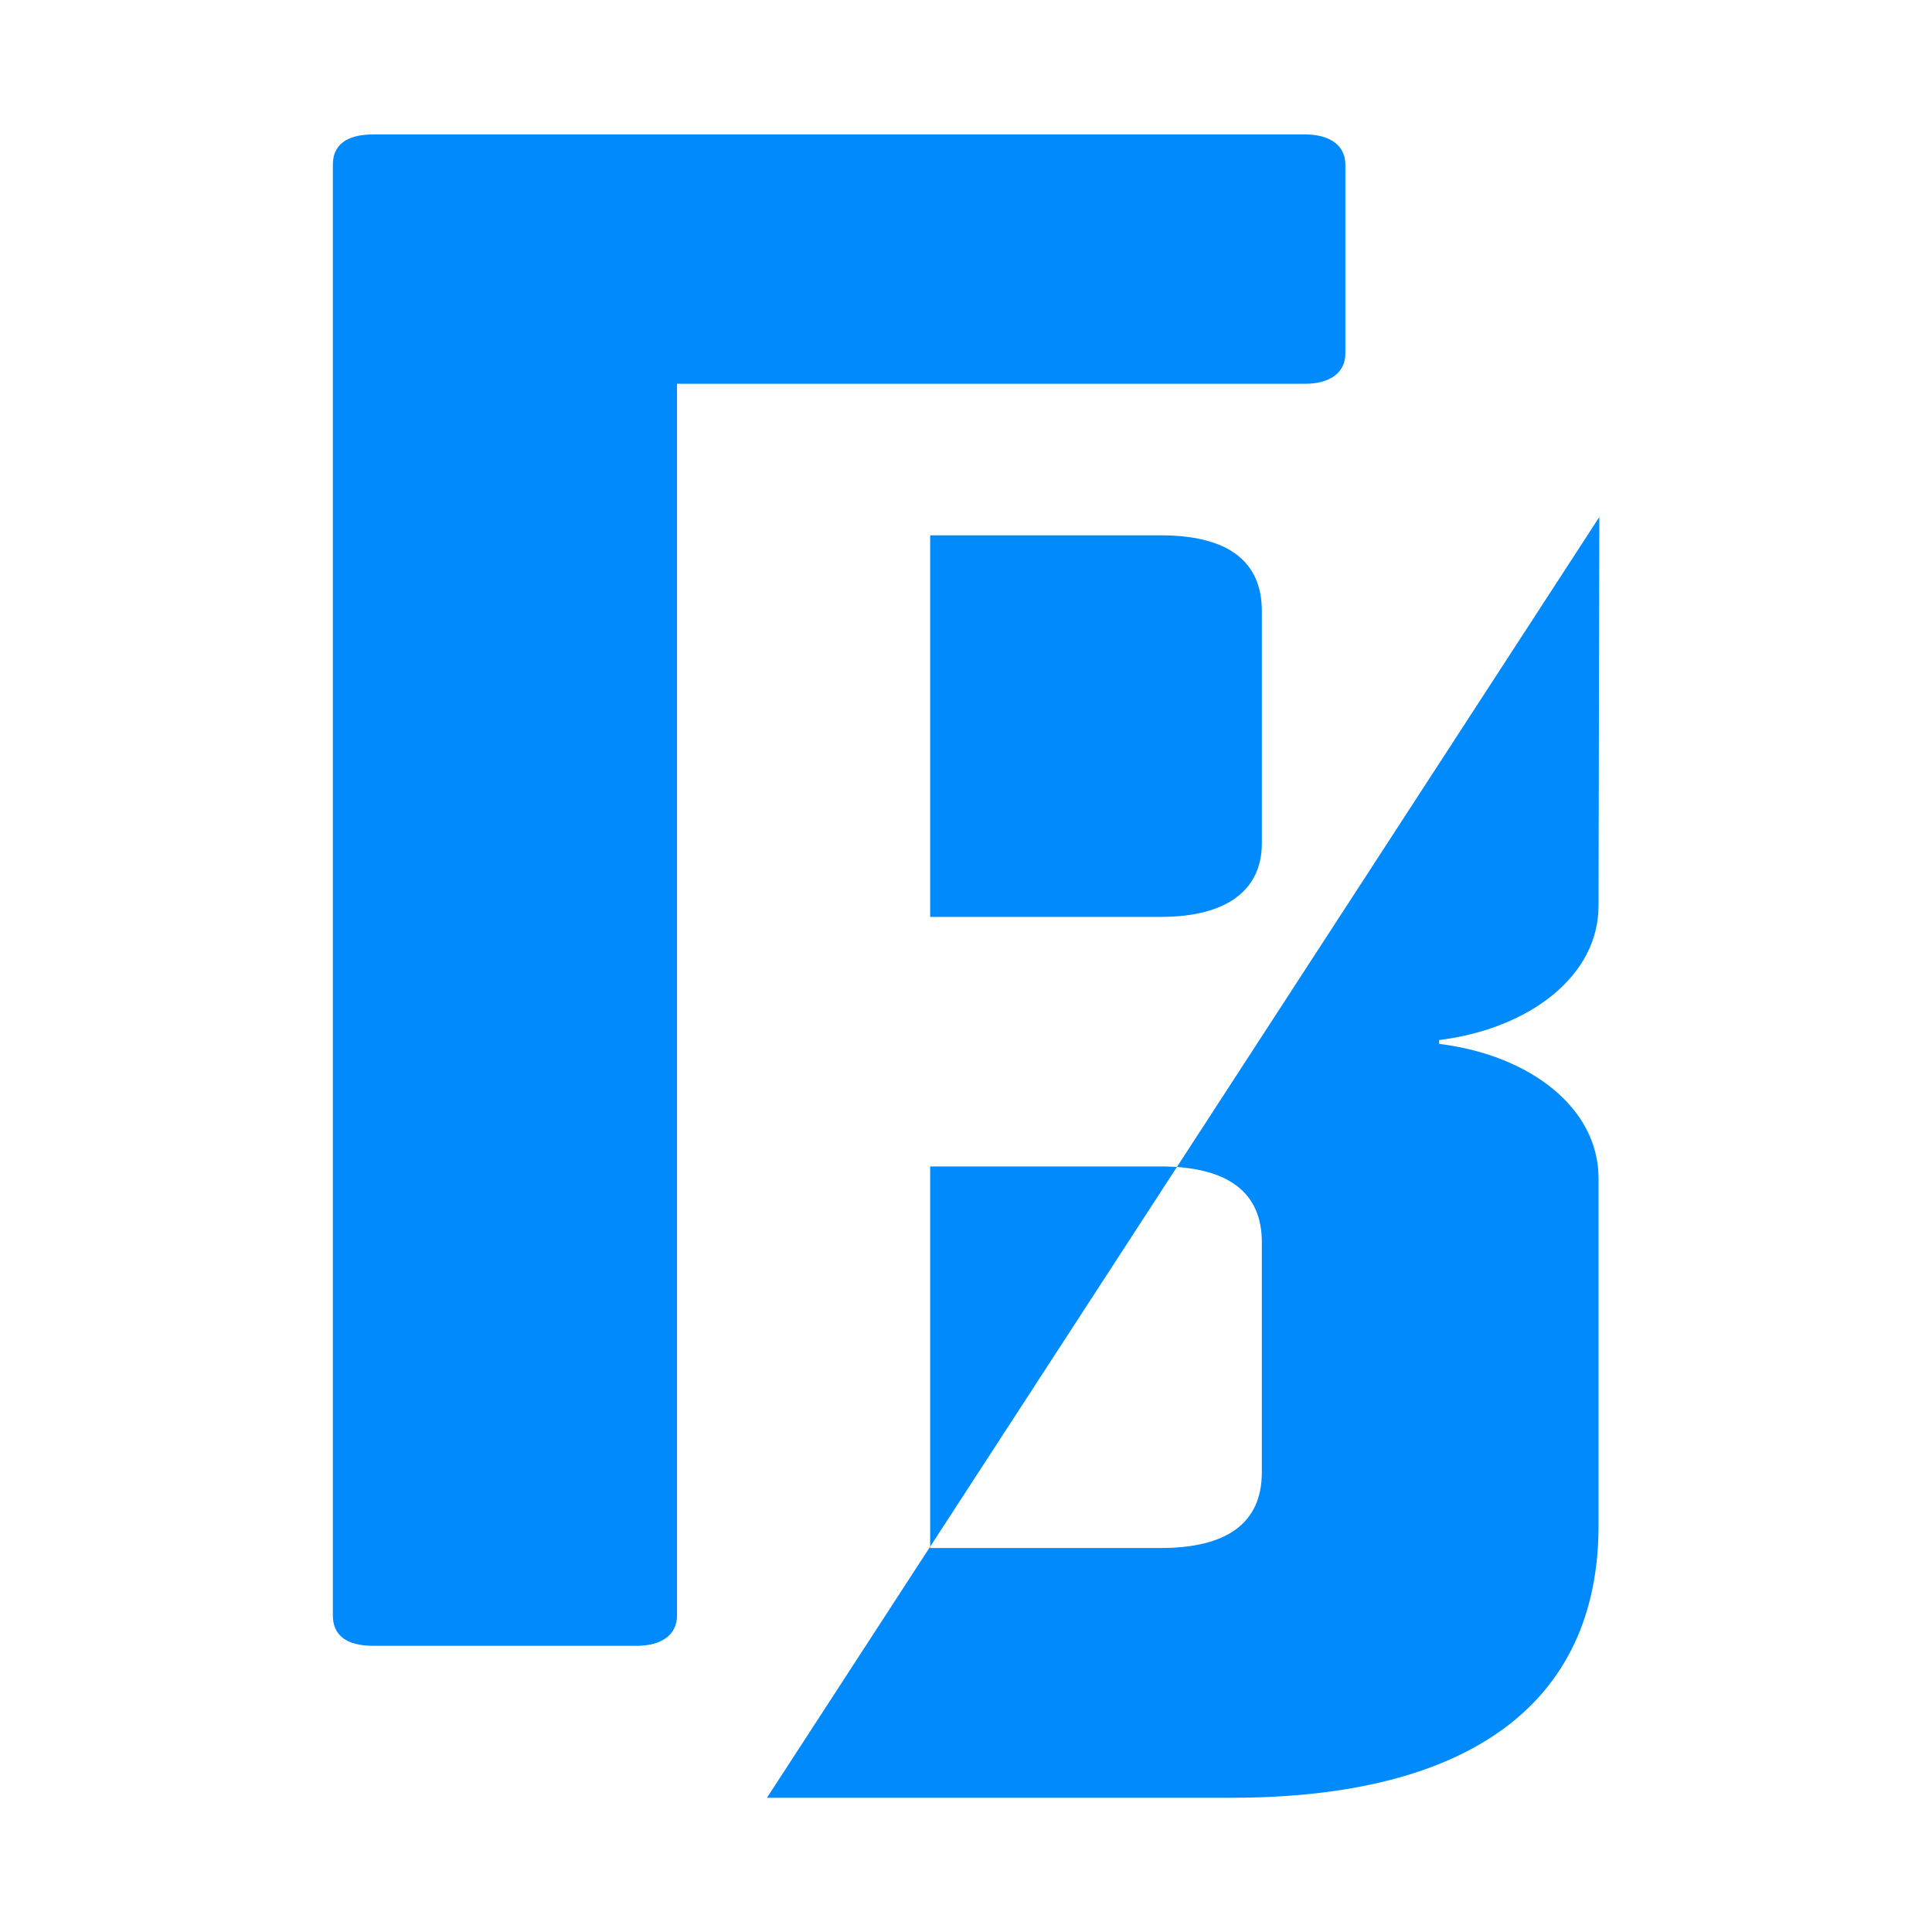<?xml version="1.0" encoding="UTF-8"?>
<svg data-bbox="16.54 6.68 62.93 82.65" viewBox="0 0 96 96" xmlns="http://www.w3.org/2000/svg" data-type="color">
    <g>
        <path d="M33.64 50.33v29.95c0 .94-.75 1.5-2.01 1.5H18.55c-1.38 0-2.01-.56-2.01-1.5V8.18c0-.94.63-1.5 2.01-1.5h46.29c1.26 0 2.01.56 2.01 1.5v9.39c0 .94-.75 1.5-2.01 1.5h-31.2v18.87" fill="#008afc" data-color="1"/>
        <path d="m79.47 25.69-.04 19.32c0 3.47-3.4 6.1-7.92 6.67v.19c4.53.56 7.92 3.19 7.92 6.67v17.27c0 8.82-6.42 13.52-18.24 13.52H38.11M62.7 30.36c0-2.44-1.64-3.76-5.03-3.76H46.22v18.96h11.45c3.27 0 5.03-1.31 5.03-3.66V30.35Zm0 31.36c0-2.44-1.64-3.76-5.03-3.76H46.22v18.96h11.45c3.27 0 5.03-1.22 5.03-3.76V61.71Z" fill="#008afc" data-color="1"/>
    </g>
</svg>
